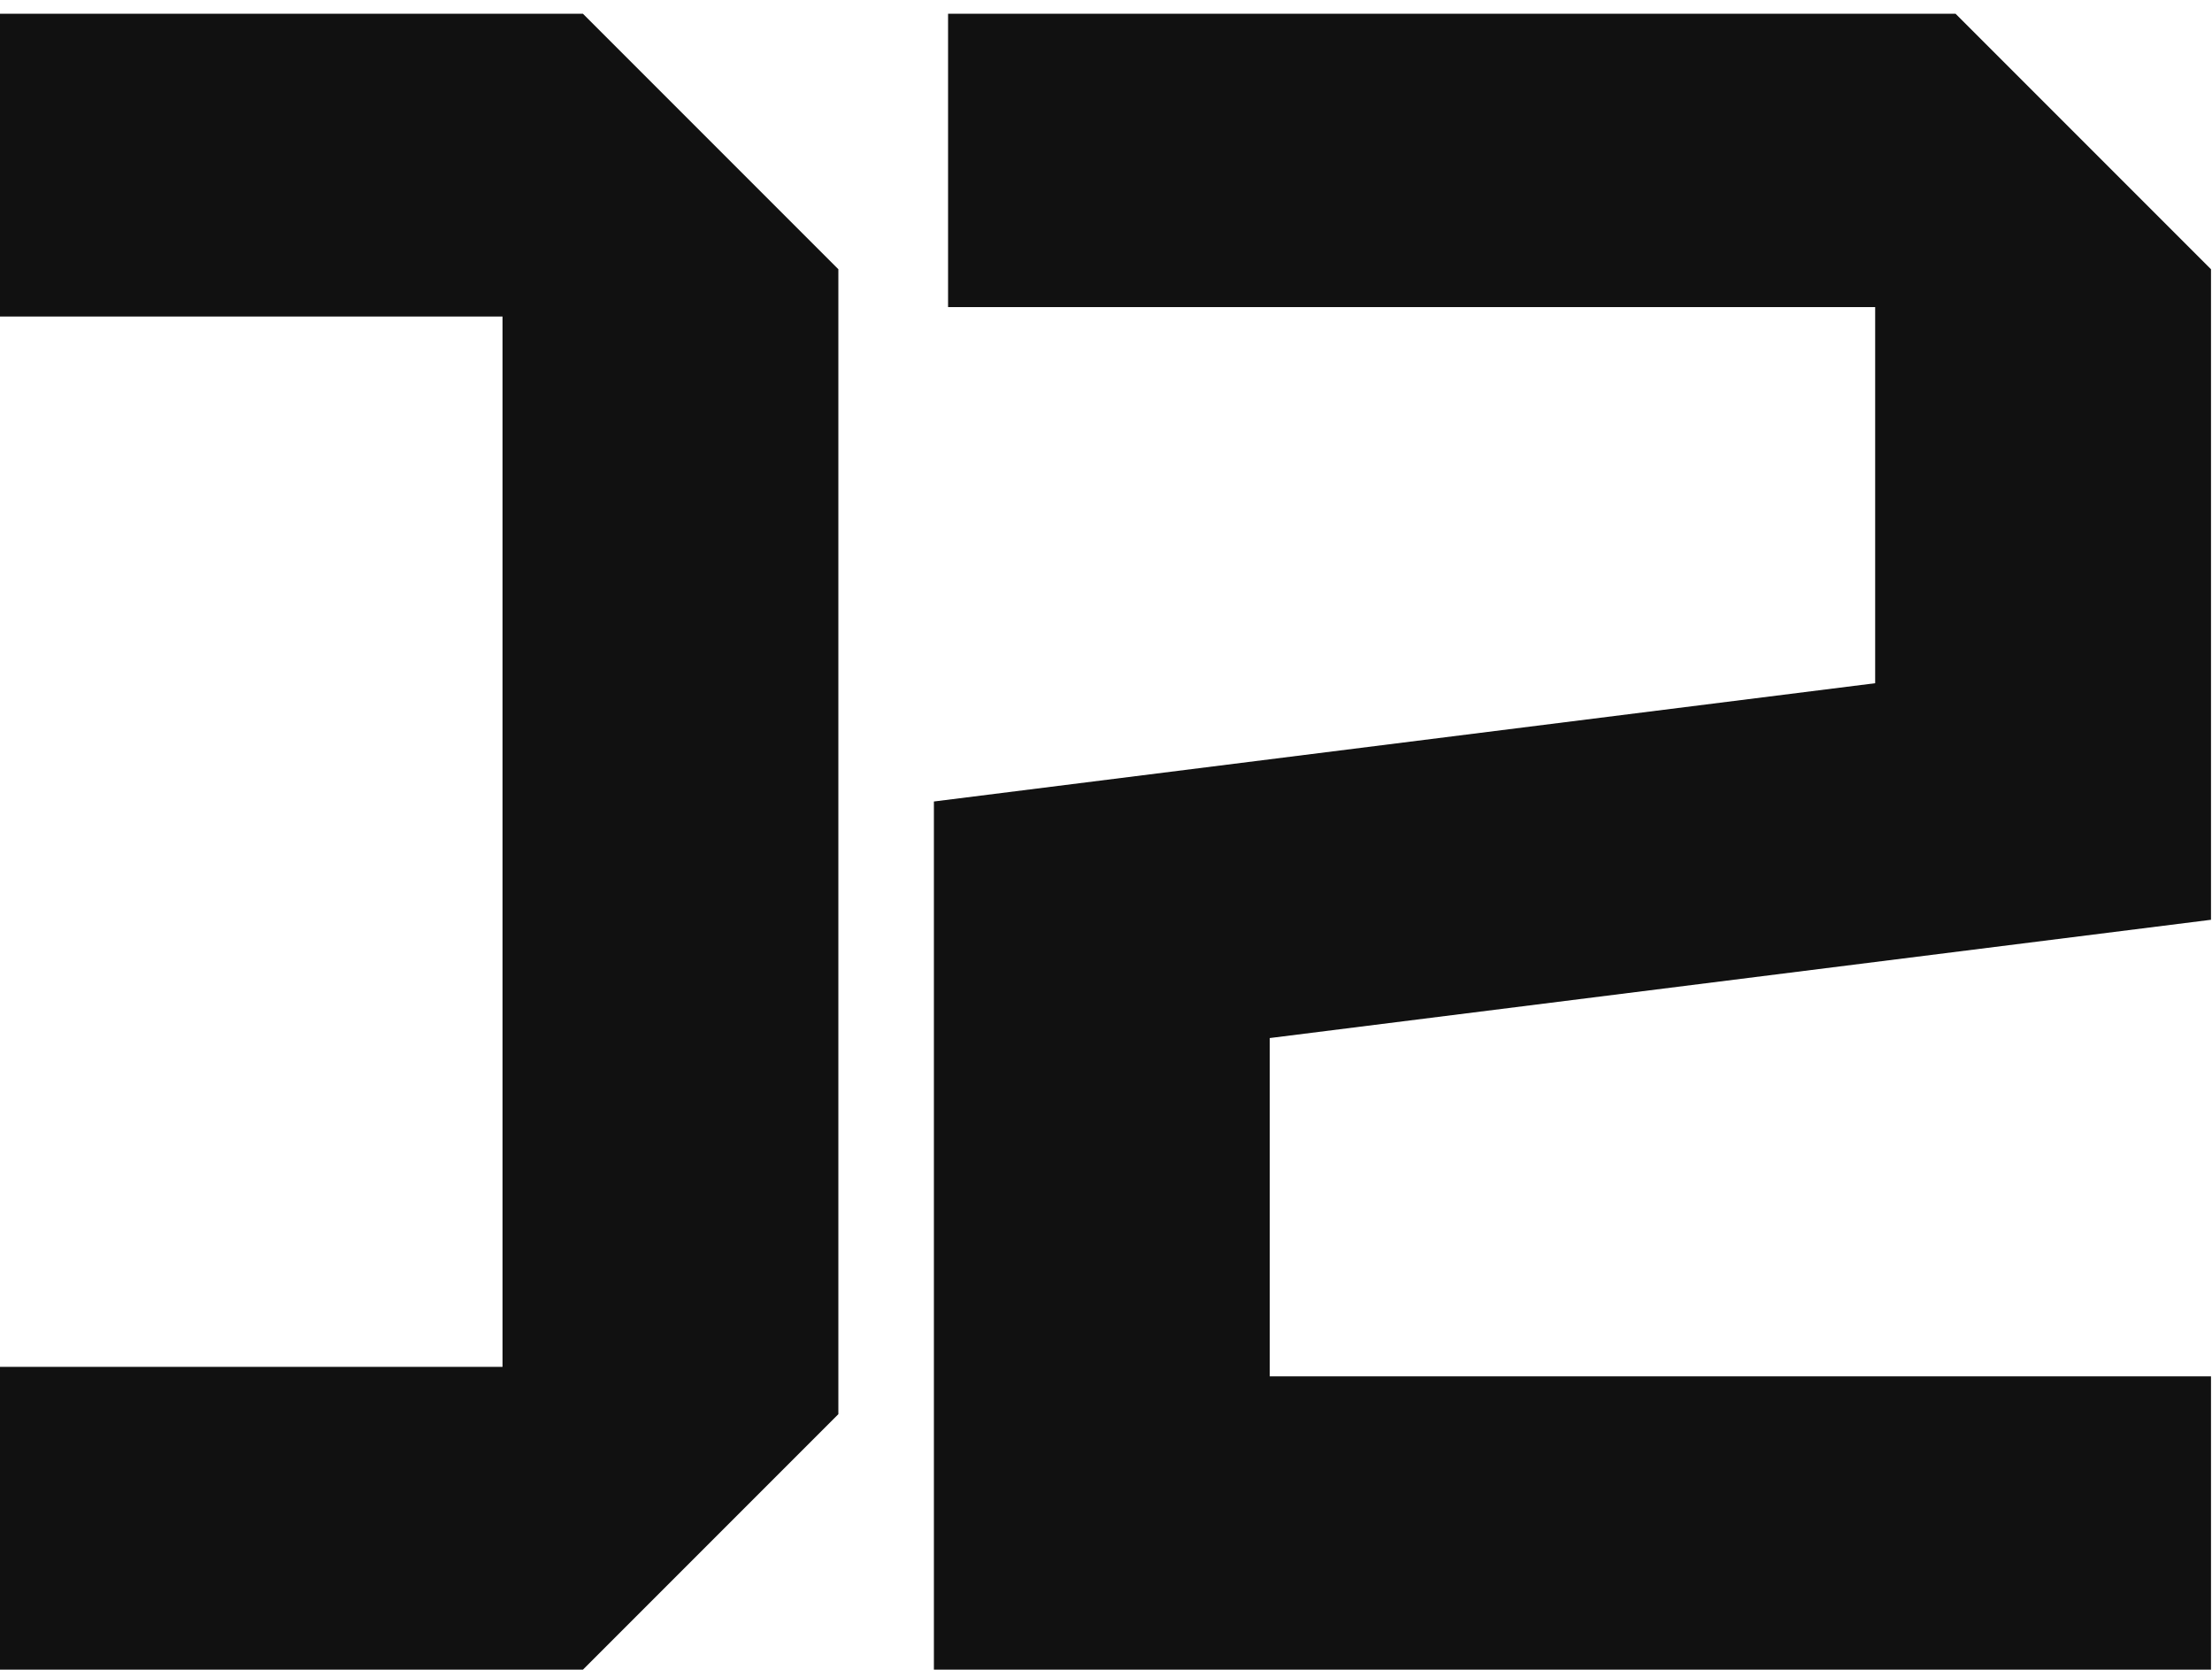 <?xml version="1.0" encoding="UTF-8"?> <svg xmlns="http://www.w3.org/2000/svg" width="159" height="120" viewBox="0 0 159 120" fill="none"><path d="M-33.238 101.629V19.349L-14.878 0.989H41.902L60.262 19.349V101.629L41.902 119.989H-14.878L-33.238 101.629ZM-9.098 22.749V98.229H36.122V22.749H-9.098ZM158.928 98.909V119.989H67.129V57.599L134.788 49.099V22.069H68.148V0.989H140.568L158.928 19.349V66.099L91.269 74.599V98.909H158.928Z" fill="#111111"></path></svg> 